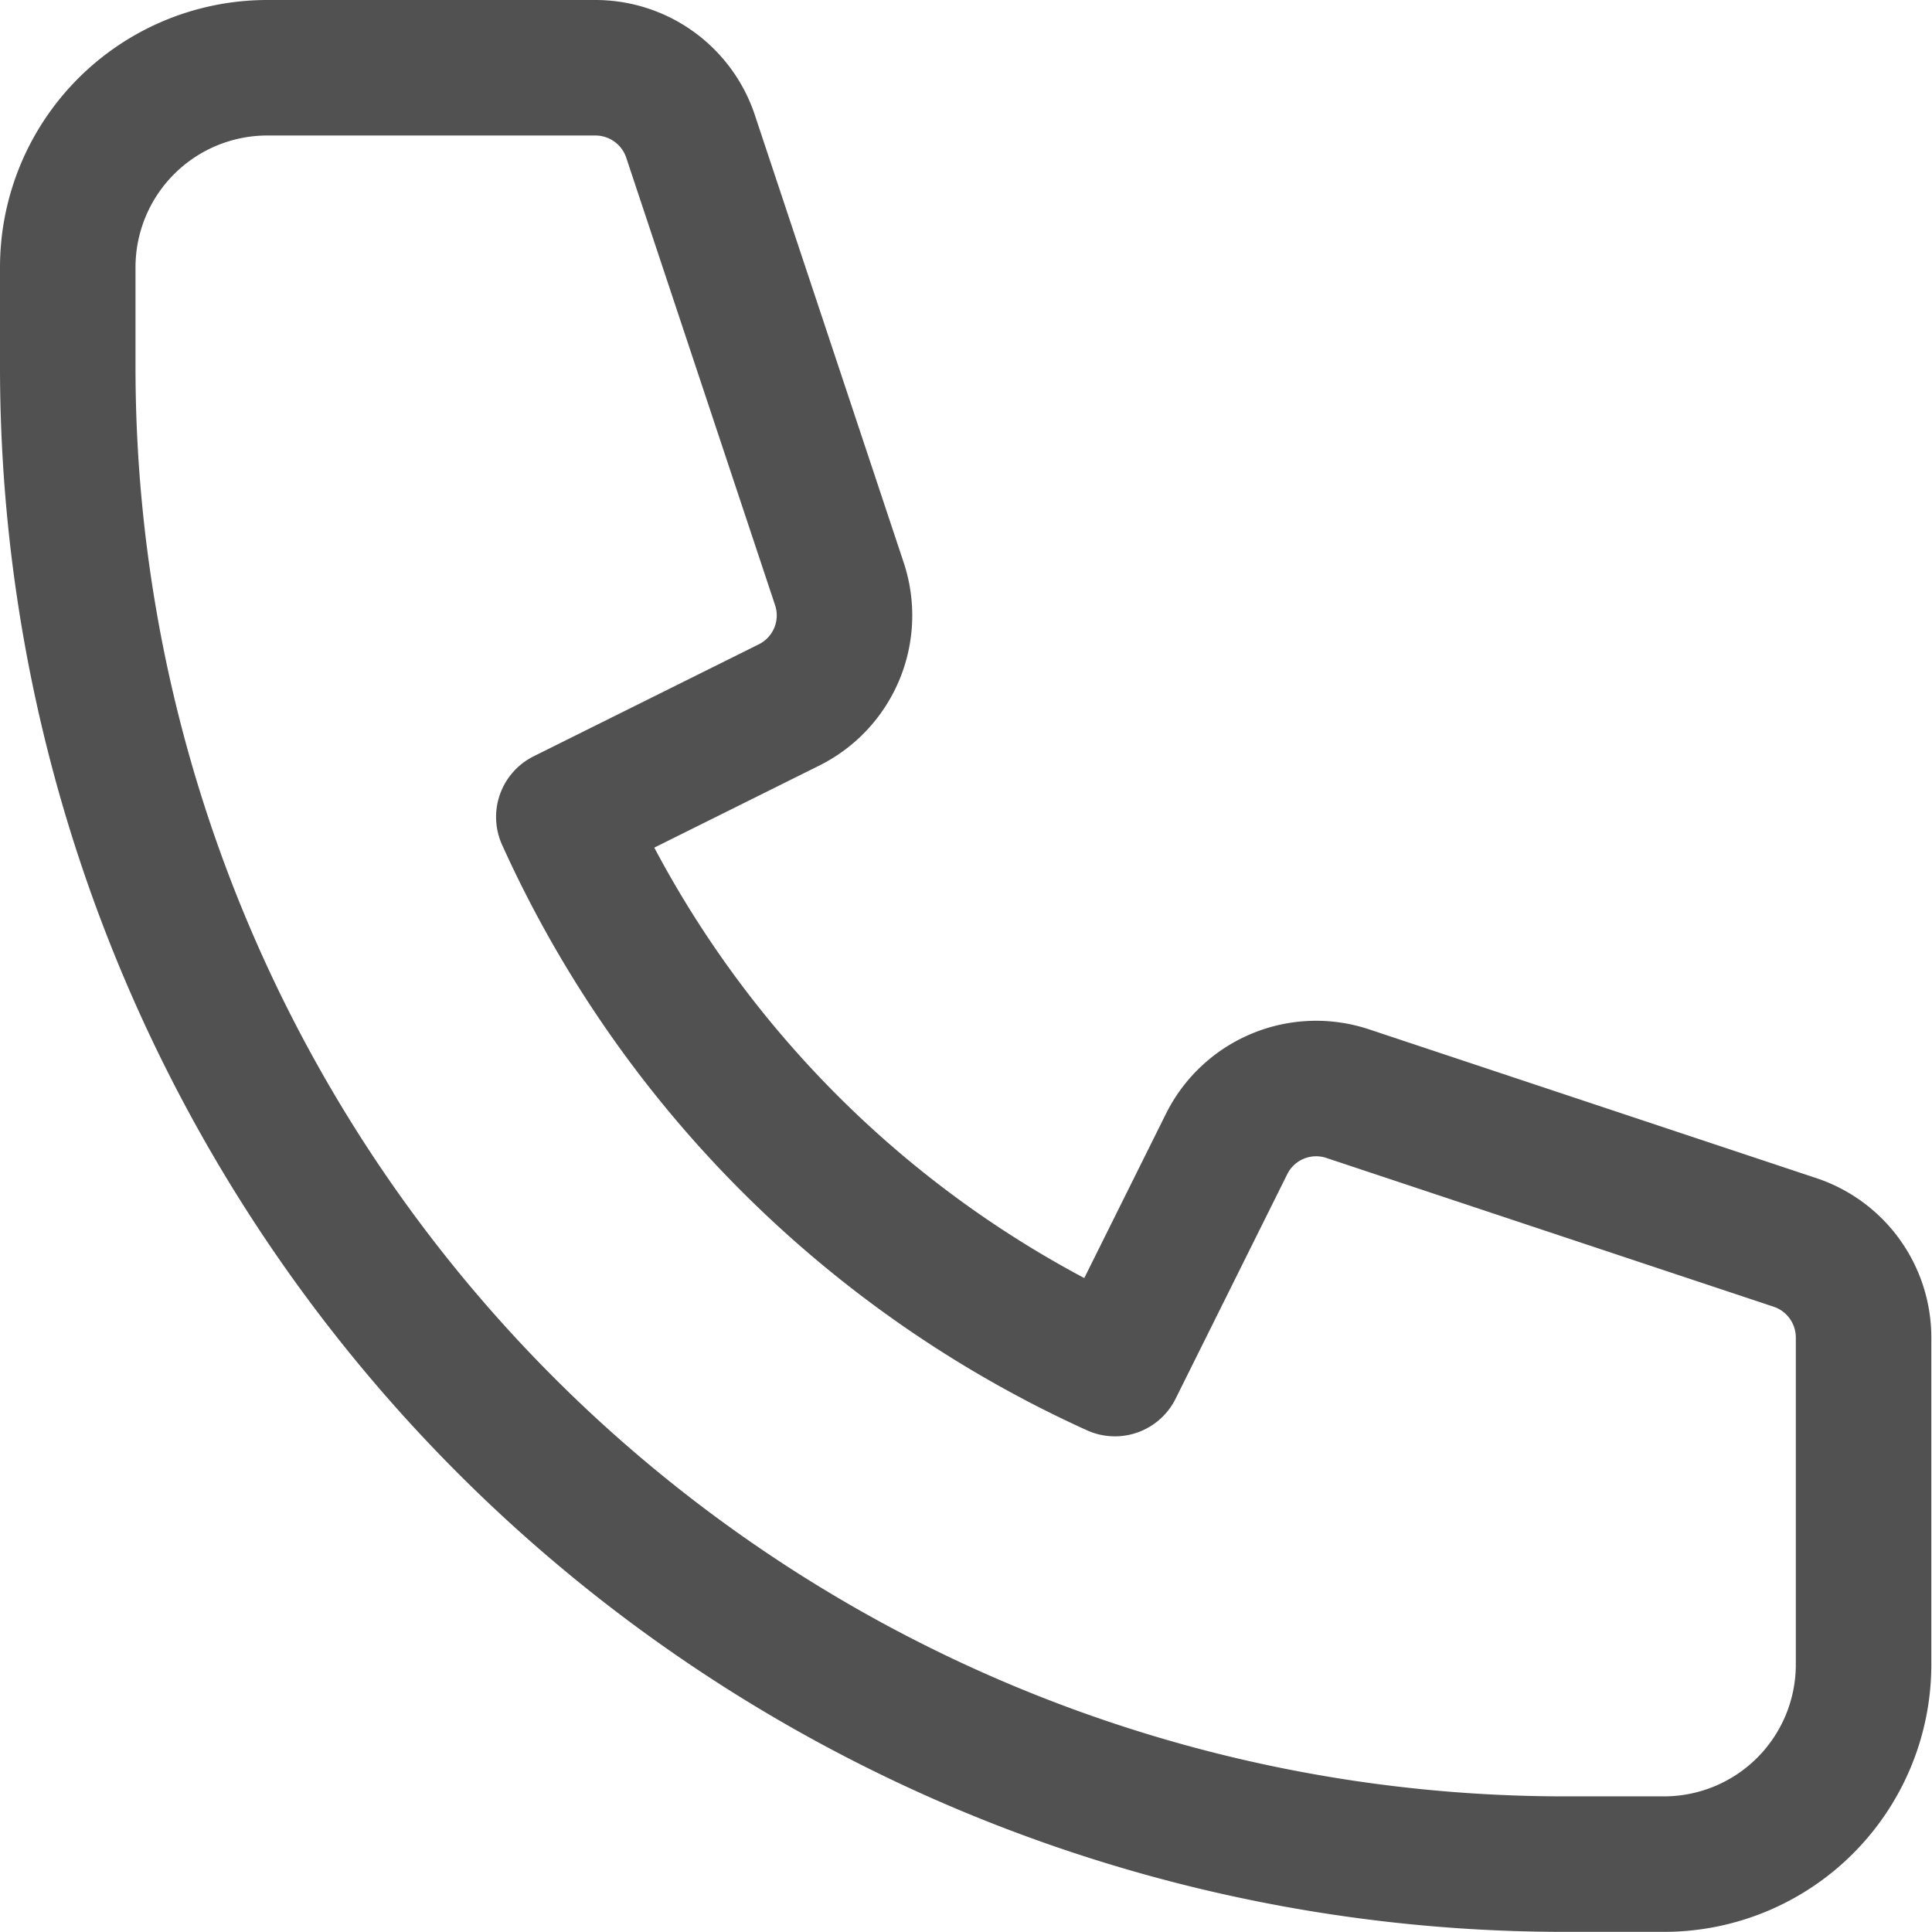 <svg xmlns="http://www.w3.org/2000/svg" width="14.258" height="14.258" viewBox="0 0 14.258 14.258">
  <path id="Path_3" data-name="Path 3" d="M6,7.473A1.473,1.473,0,0,1,7.473,6H9.894a.74.74,0,0,1,.7.5l1.1,3.307a.738.738,0,0,1-.368.894l-1.665.828A8.157,8.157,0,0,0,13.728,15.6l.828-1.665a.738.738,0,0,1,.89-.364l3.307,1.1a.74.74,0,0,1,.5.7v2.417a1.473,1.473,0,0,1-1.469,1.469h-.737A11.047,11.047,0,0,1,6,8.21Z" transform="translate(-5.5 -5.5)" fill="none" stroke="#515151" stroke-linecap="round" stroke-linejoin="round" stroke-width="1"/>
</svg>
